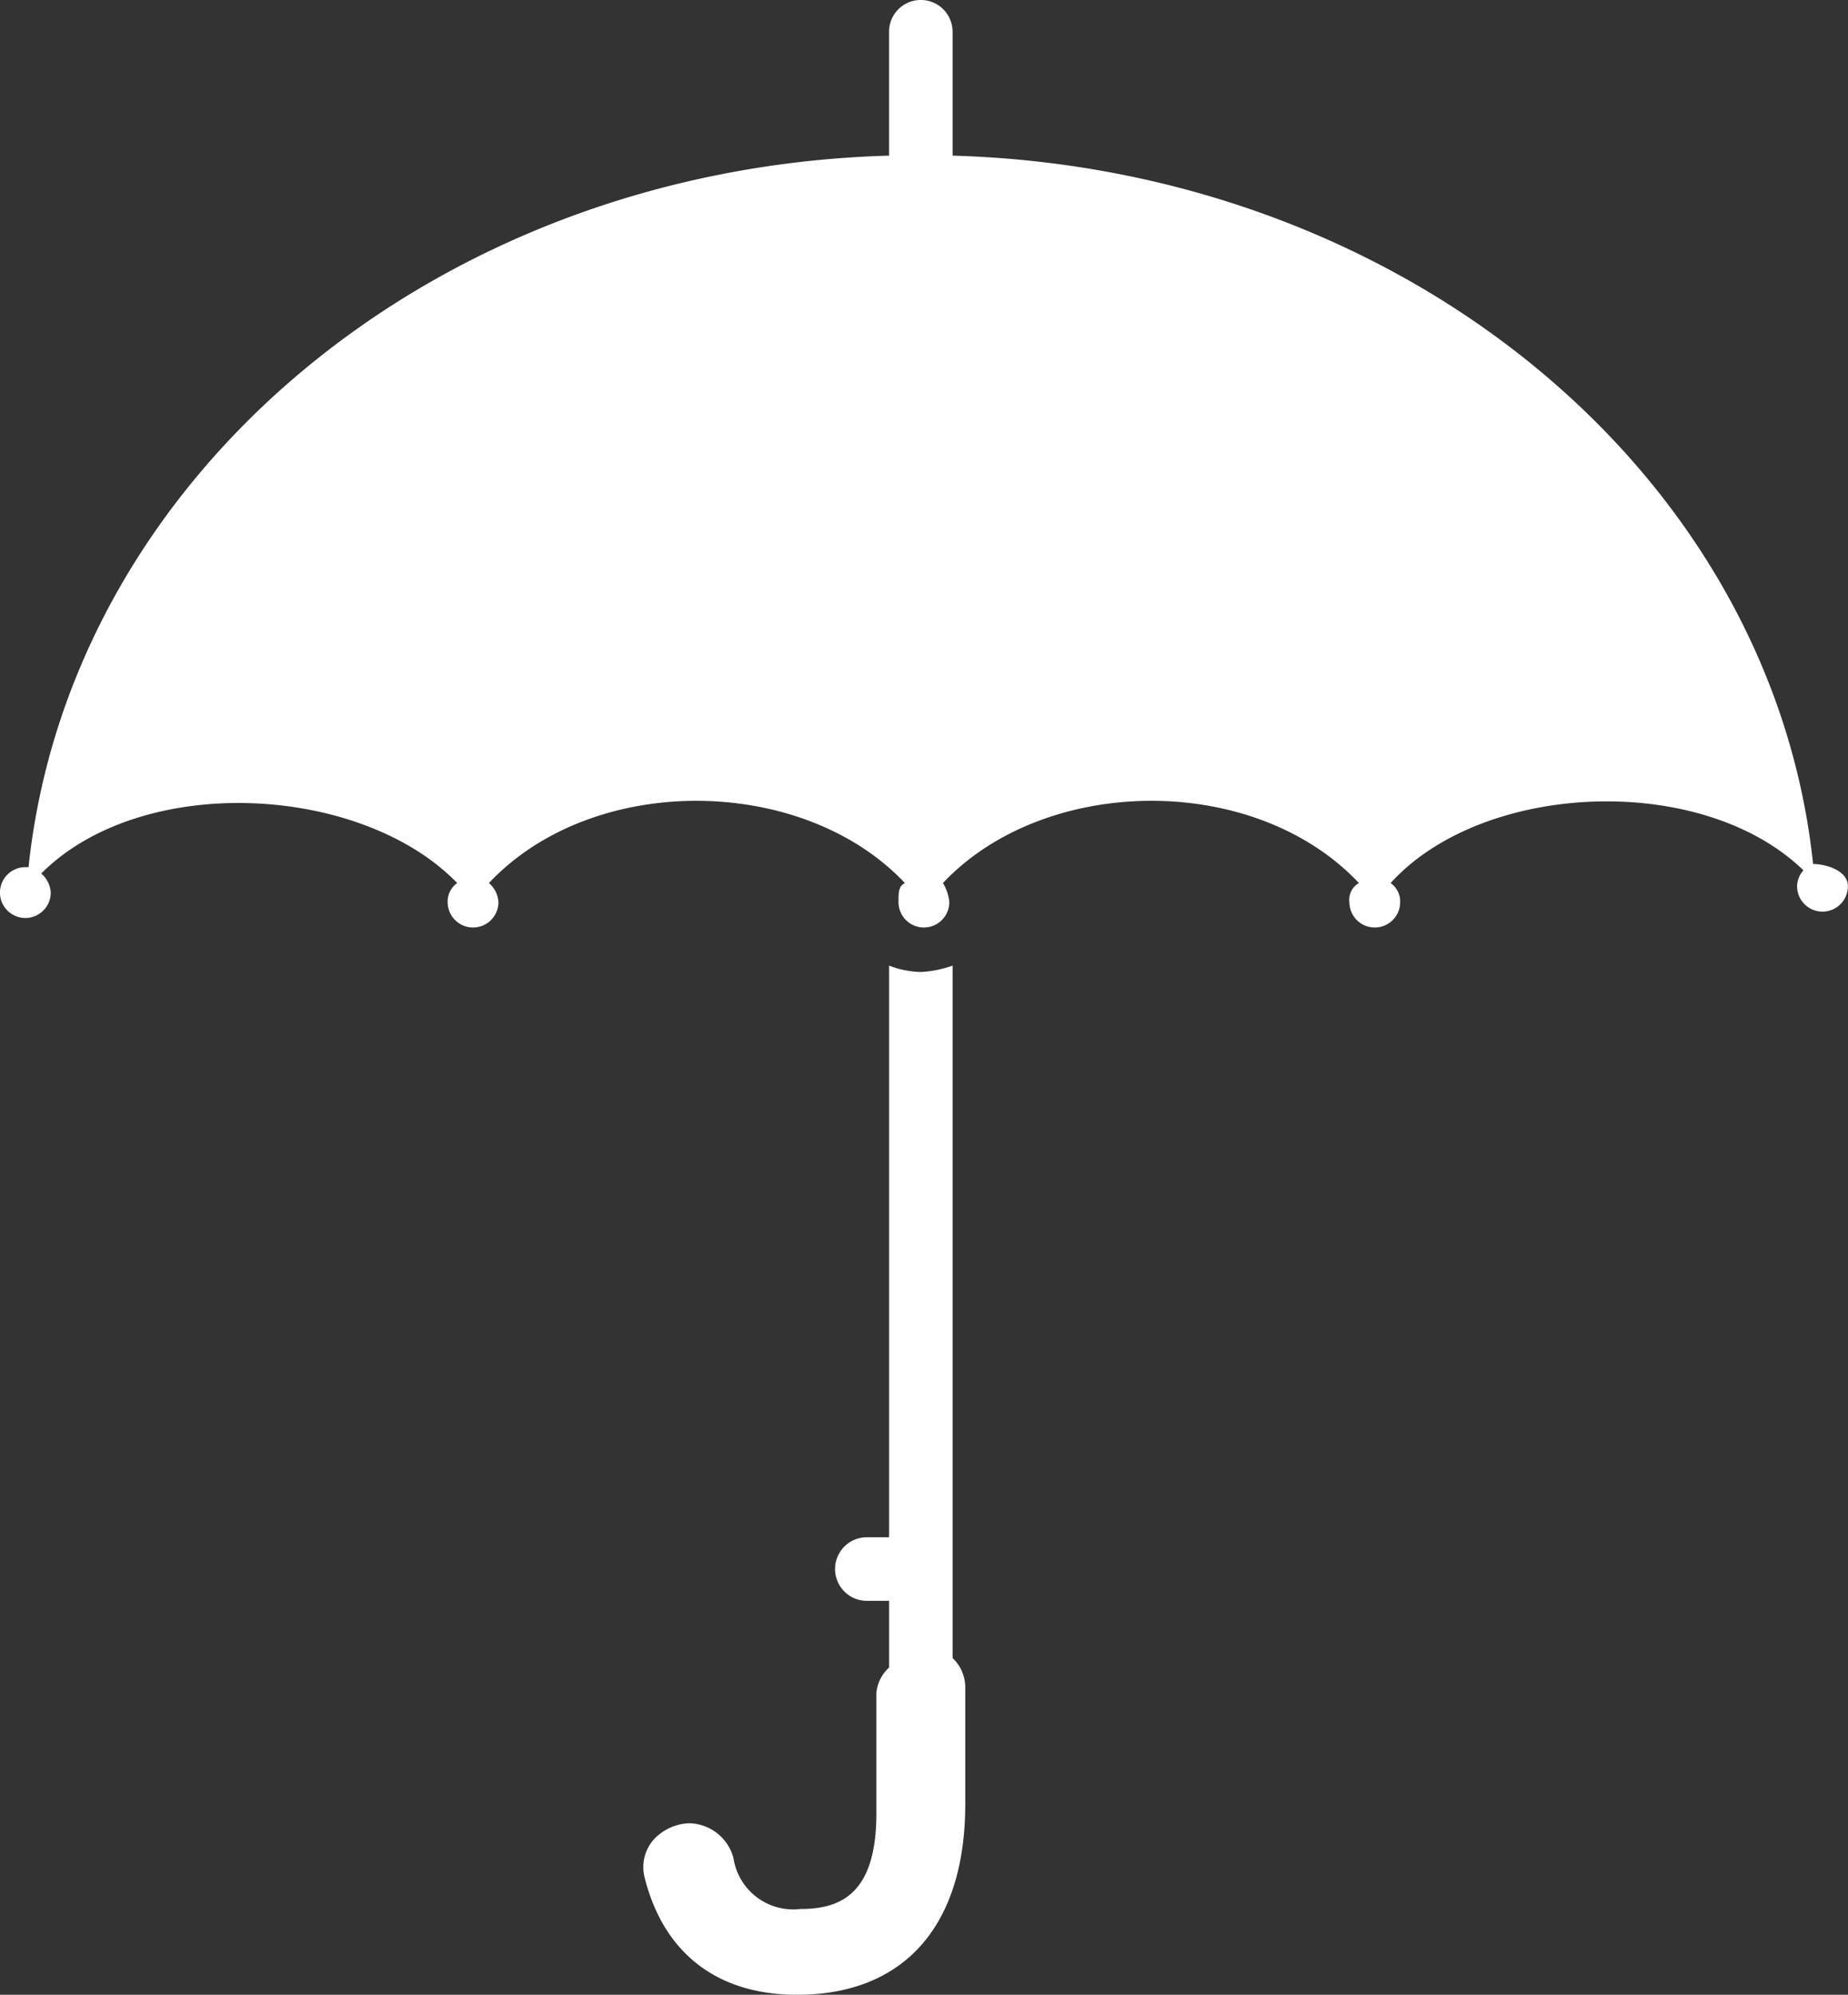 <svg xmlns="http://www.w3.org/2000/svg" width="93.055" height="100.413" viewBox="0 0 93.055 100.413">
  <rect x="0" y="0" width="93.055" height="100.413" fill="#333333" stroke="none"/>
  <defs>
    <style>
      .cls-1 {
        fill: #fff;
      }
    </style>
  </defs>
  <g id="icône_parapluie" data-name="icône parapluie" transform="translate(-96.265 -5.255)">
    <path id="Tracé_46" data-name="Tracé 46" class="cls-1" d="M187.562,48.745c-2.079-19.666-20.627-35.016-43.33-35.655V6.854a1.6,1.6,0,0,0-3.2,0V13.09c-22.864.64-41.253,16.149-43.33,35.816h-.16a1.279,1.279,0,1,0,1.279,1.279,1.382,1.382,0,0,0-.48-.959c5.117-5.117,16.149-4.477,20.945.48a1.14,1.14,0,0,0-.48.959,1.279,1.279,0,0,0,2.558,0,1.382,1.382,0,0,0-.48-.959c5.276-5.6,15.829-5.436,20.945,0-.32.16-.32.48-.32.959a1.279,1.279,0,1,0,2.558,0,2.273,2.273,0,0,0-.32-.959c5.117-5.436,15.67-5.6,20.945,0a.967.967,0,0,0-.48.959,1.279,1.279,0,0,0,2.558,0,1.14,1.14,0,0,0-.48-.959c4.637-5.117,15.67-5.6,20.786-.64a1.221,1.221,0,0,0-.32.8,1.279,1.279,0,0,0,2.558,0c0-.8-1.119-1.119-1.759-1.119Z"/>
    <path id="Tracé_47" data-name="Tracé 47" class="cls-1" d="M289.756,307.551v5.916c0,6.076-3.038,9.594-8.474,9.594-4,0-6.716-2.079-7.675-5.916a2.1,2.1,0,0,1,.48-1.919,2.568,2.568,0,0,1,1.759-.8,2.353,2.353,0,0,1,2.239,1.759,3.041,3.041,0,0,0,3.358,2.558c1.919,0,3.837-.64,3.837-4.8v-6.076a1.974,1.974,0,0,1,.64-1.279v-3.358H284.8a1.6,1.6,0,0,1,0-3.2h1.119V271.255a4.73,4.73,0,0,0,1.6.32,5.68,5.68,0,0,0,1.6-.32v34.857A2.027,2.027,0,0,1,289.756,307.551Z" transform="translate(-144.886 -217.392)"/>
  </g>
</svg>
